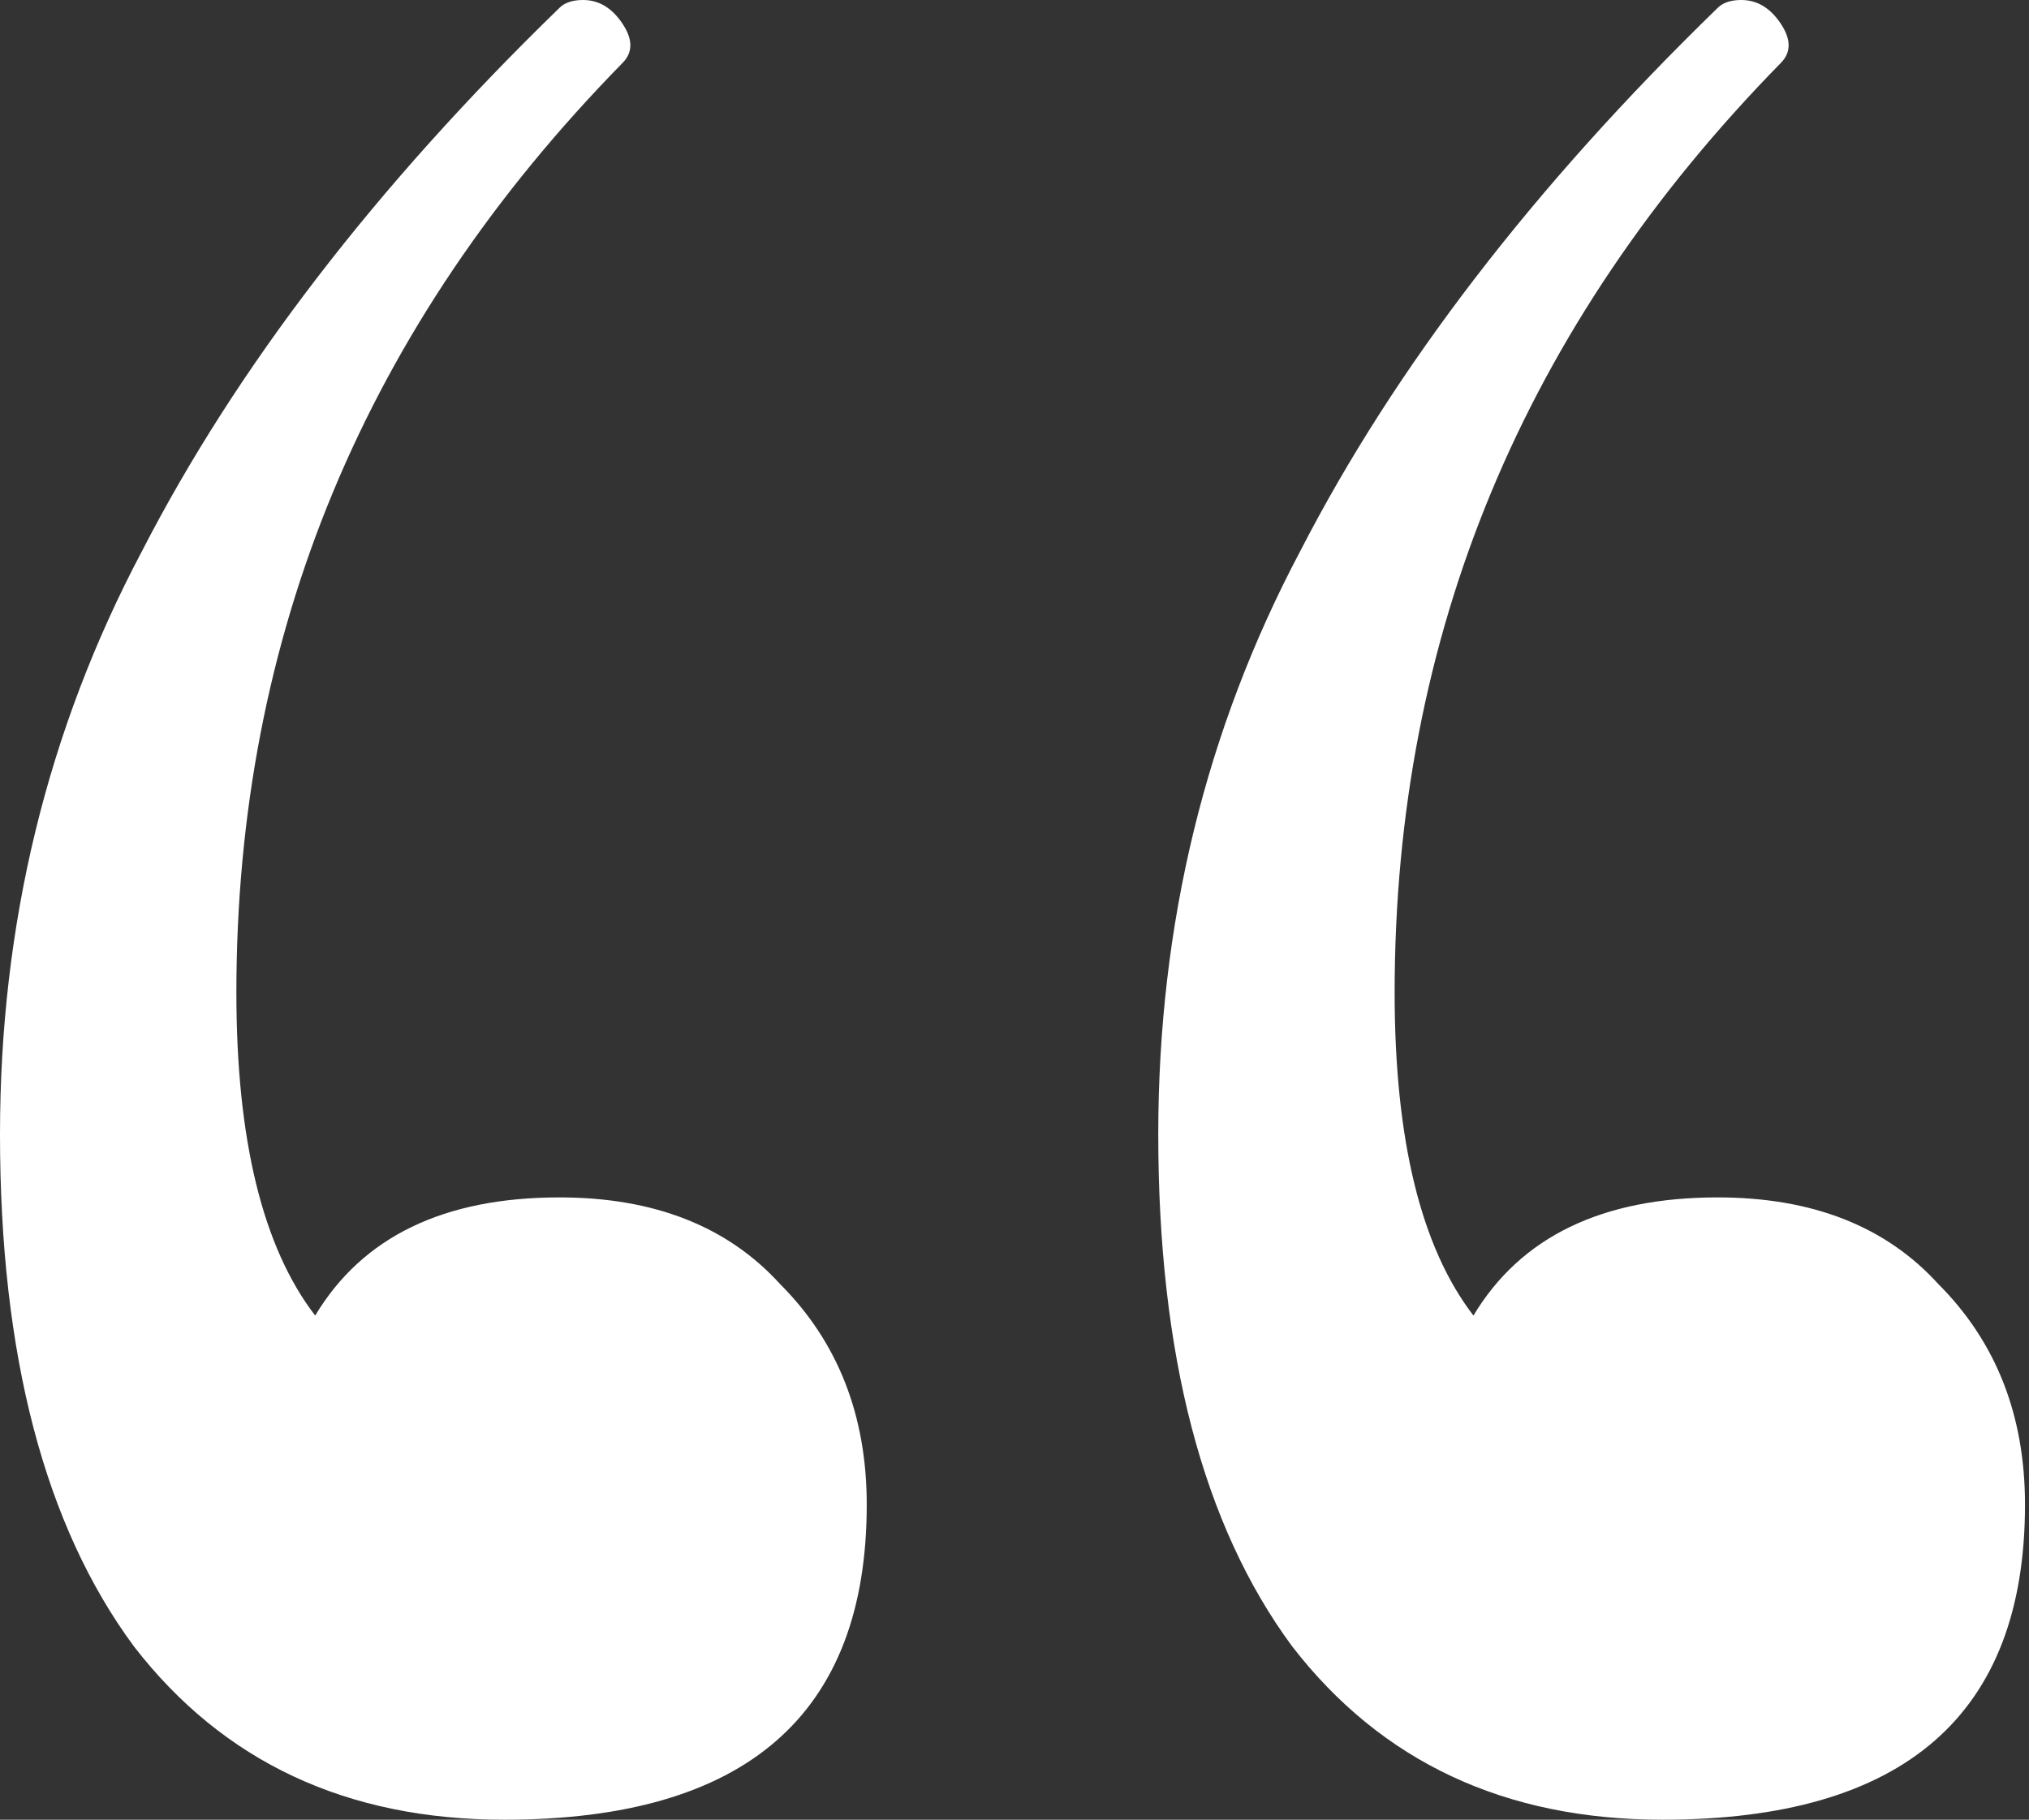 <?xml version="1.0" encoding="UTF-8"?> <svg xmlns="http://www.w3.org/2000/svg" width="68" height="61" viewBox="0 0 68 61" fill="none"><rect x="0" y="0" width="68" height="61" fill="#333333" stroke="none"/> <path d="M18.749 40.139C21.918 40.139 24.382 41.107 26.143 43.043C28.079 44.98 29.048 47.444 29.048 50.437C29.048 57.479 24.999 61 16.9 61C11.619 61 7.482 59.063 4.489 55.191C1.496 51.141 0 45.42 0 38.026C0 30.984 1.584 24.47 4.753 18.485C7.922 12.323 12.587 6.25 18.749 0.264C18.925 0.088 19.189 0 19.541 0C20.069 0 20.509 0.264 20.861 0.792C21.214 1.32 21.214 1.76 20.861 2.113C12.235 10.915 7.922 21.302 7.922 33.273C7.922 38.202 8.802 41.811 10.563 44.1C12.147 41.459 14.876 40.139 18.749 40.139ZM57.567 40.139C60.736 40.139 63.201 41.107 64.961 43.043C66.897 44.98 67.866 47.444 67.866 50.437C67.866 57.479 63.817 61 55.719 61C50.437 61 46.3 59.063 43.307 55.191C40.315 51.141 38.818 45.42 38.818 38.026C38.818 30.984 40.403 24.47 43.571 18.485C46.74 12.323 51.406 6.25 57.567 0.264C57.743 0.088 58.007 0 58.359 0C58.887 0 59.328 0.264 59.68 0.792C60.032 1.32 60.032 1.76 59.68 2.113C51.053 10.915 46.74 21.302 46.74 33.273C46.74 38.202 47.62 41.811 49.381 44.1C50.965 41.459 53.694 40.139 57.567 40.139Z" fill="white"></path> </svg> 
